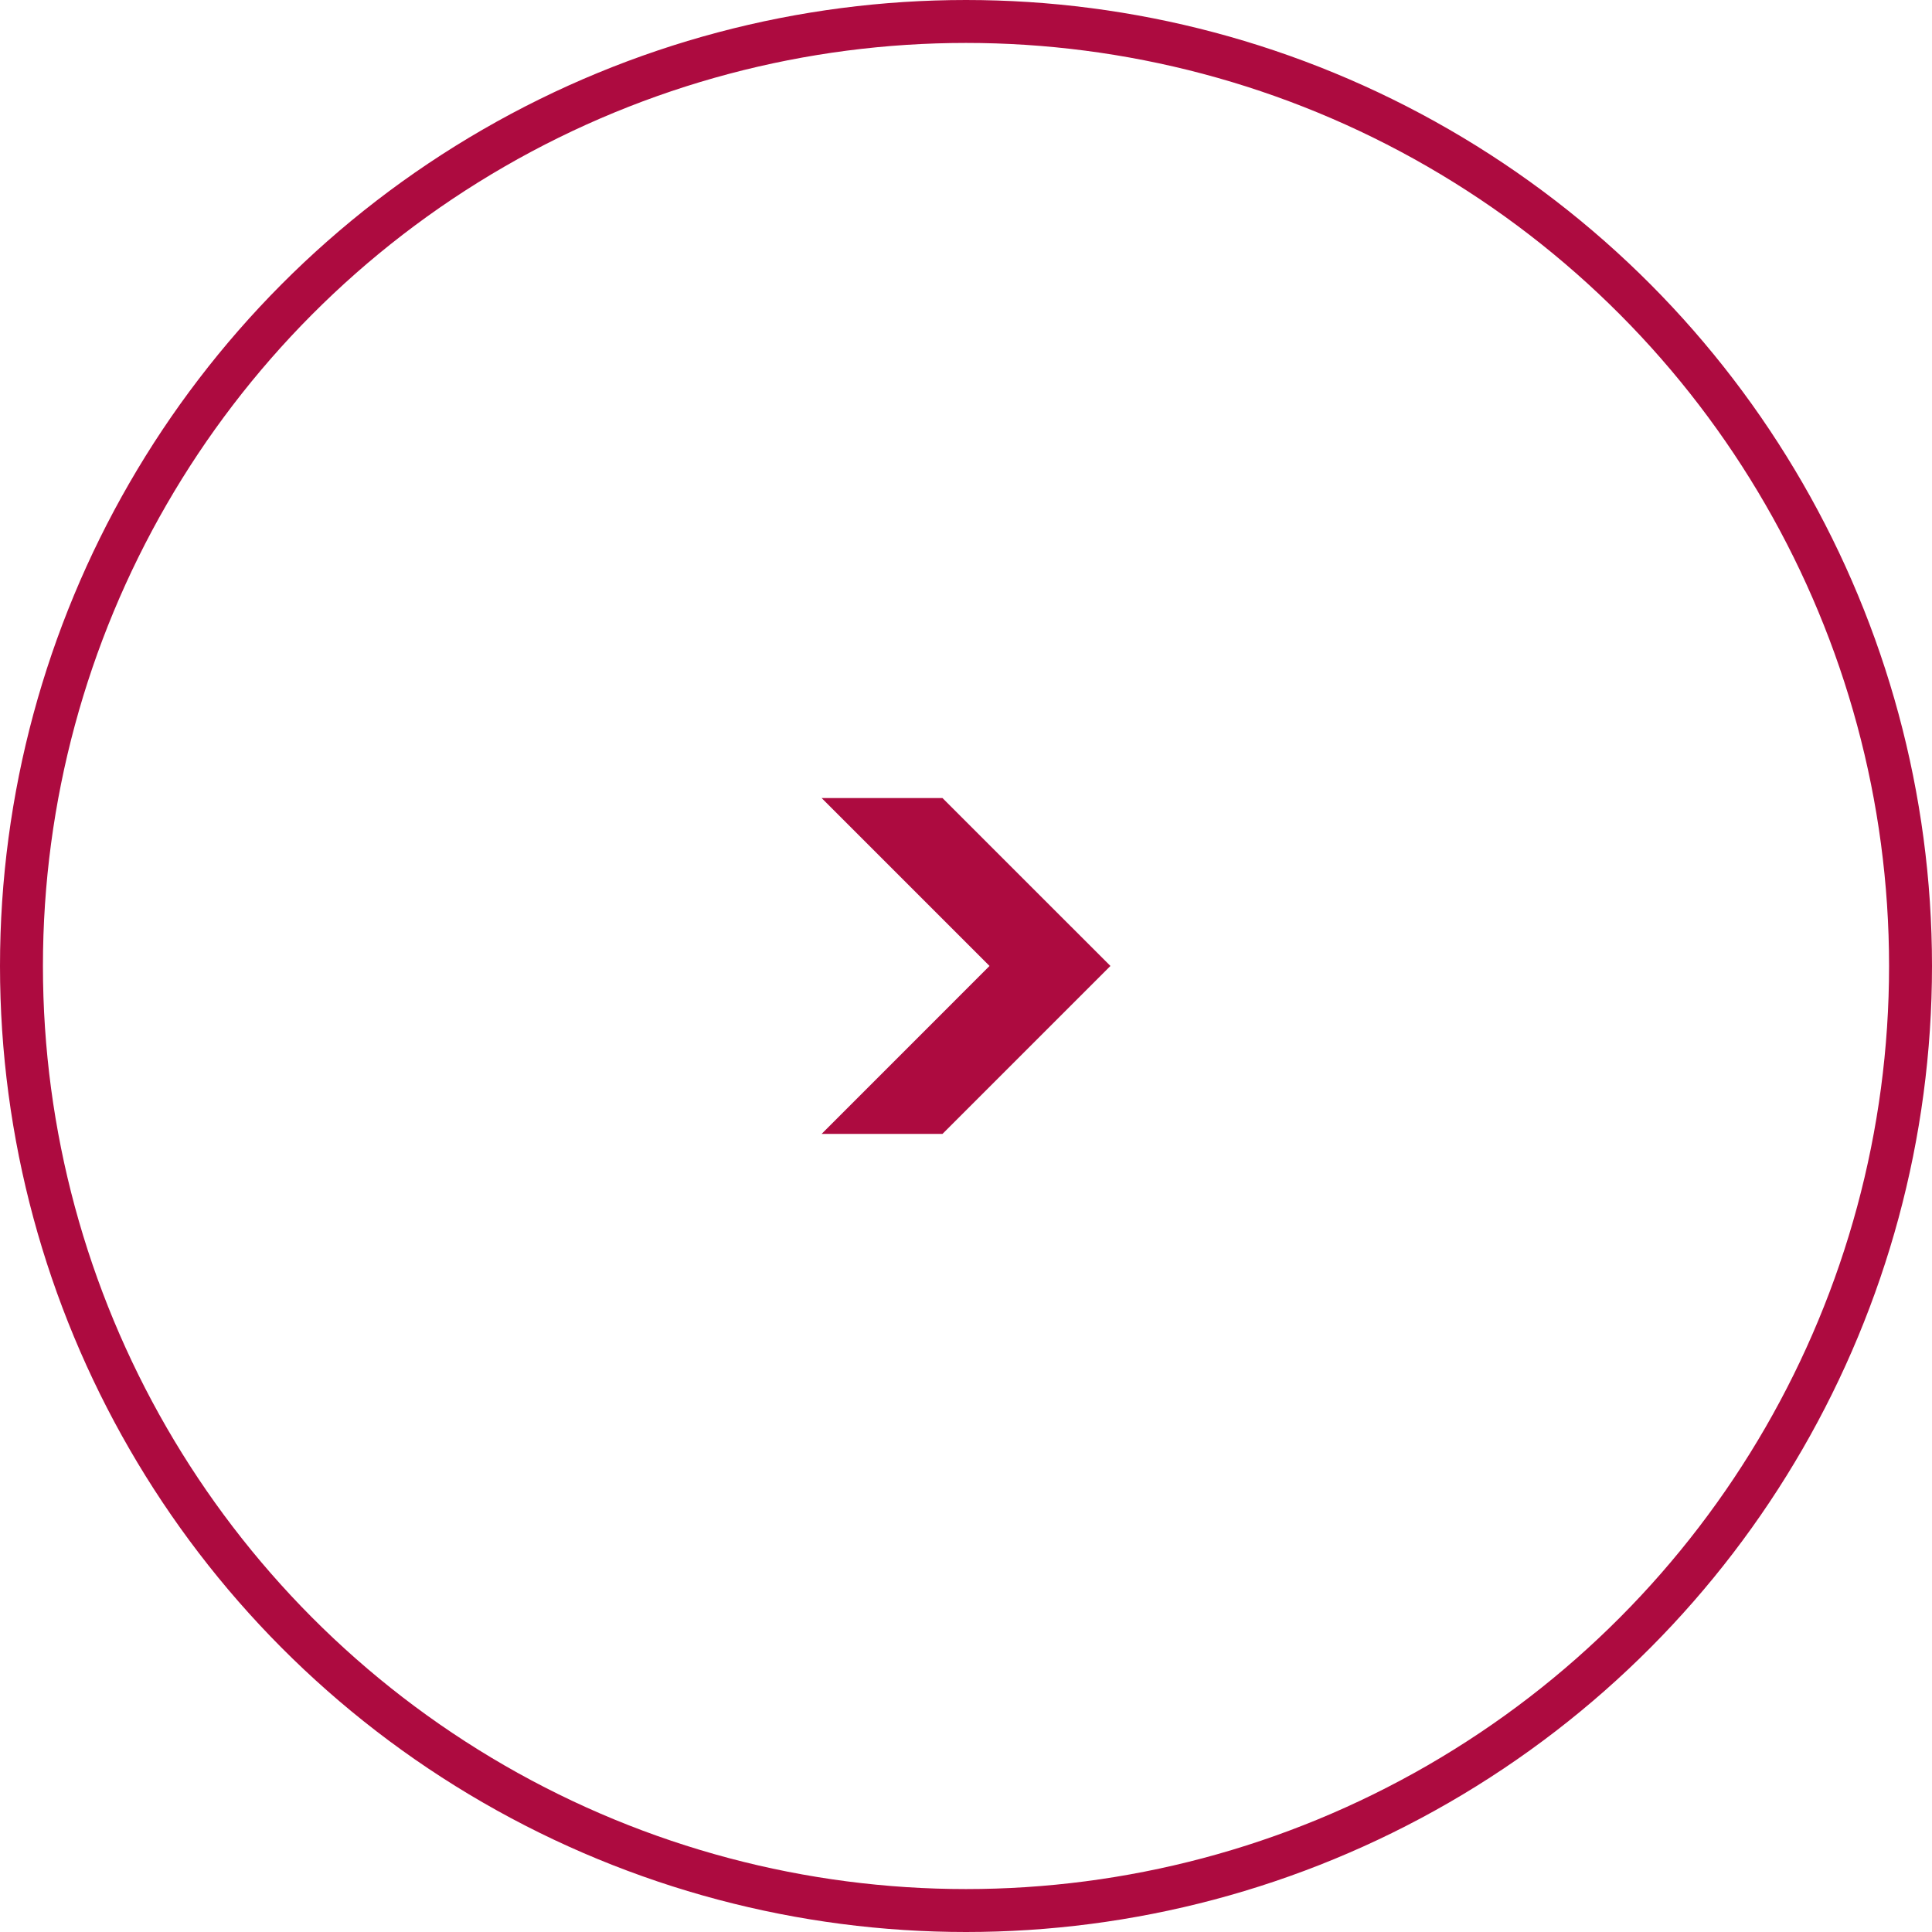 <svg id="コンポーネント_4_283" data-name="コンポーネント 4 – 283" xmlns="http://www.w3.org/2000/svg" width="45" height="45" viewBox="0 0 45 45">
  <g id="グループ_64" data-name="グループ 64" transform="translate(-326 -3396.323)">
    <g id="グループ_57" data-name="グループ 57" transform="translate(-22.5 964)">
      <g id="楕円形_9" data-name="楕円形 9" transform="translate(348.5 2432.323)" fill="none" stroke="#ad0b40" stroke-width="1">
        <circle cx="22.5" cy="22.5" r="22.5" stroke="none"/>
        <circle cx="22.5" cy="22.5" r="22" fill="none"/>
      </g>
    </g>
  </g>
  <path id="パス_115" data-name="パス 115" d="M-2,0,1.911,3.911-2,7.823H.815L4.727,3.911.815,0Z" transform="translate(21.137 18.588)" fill="#ad0b40"/>
</svg>
